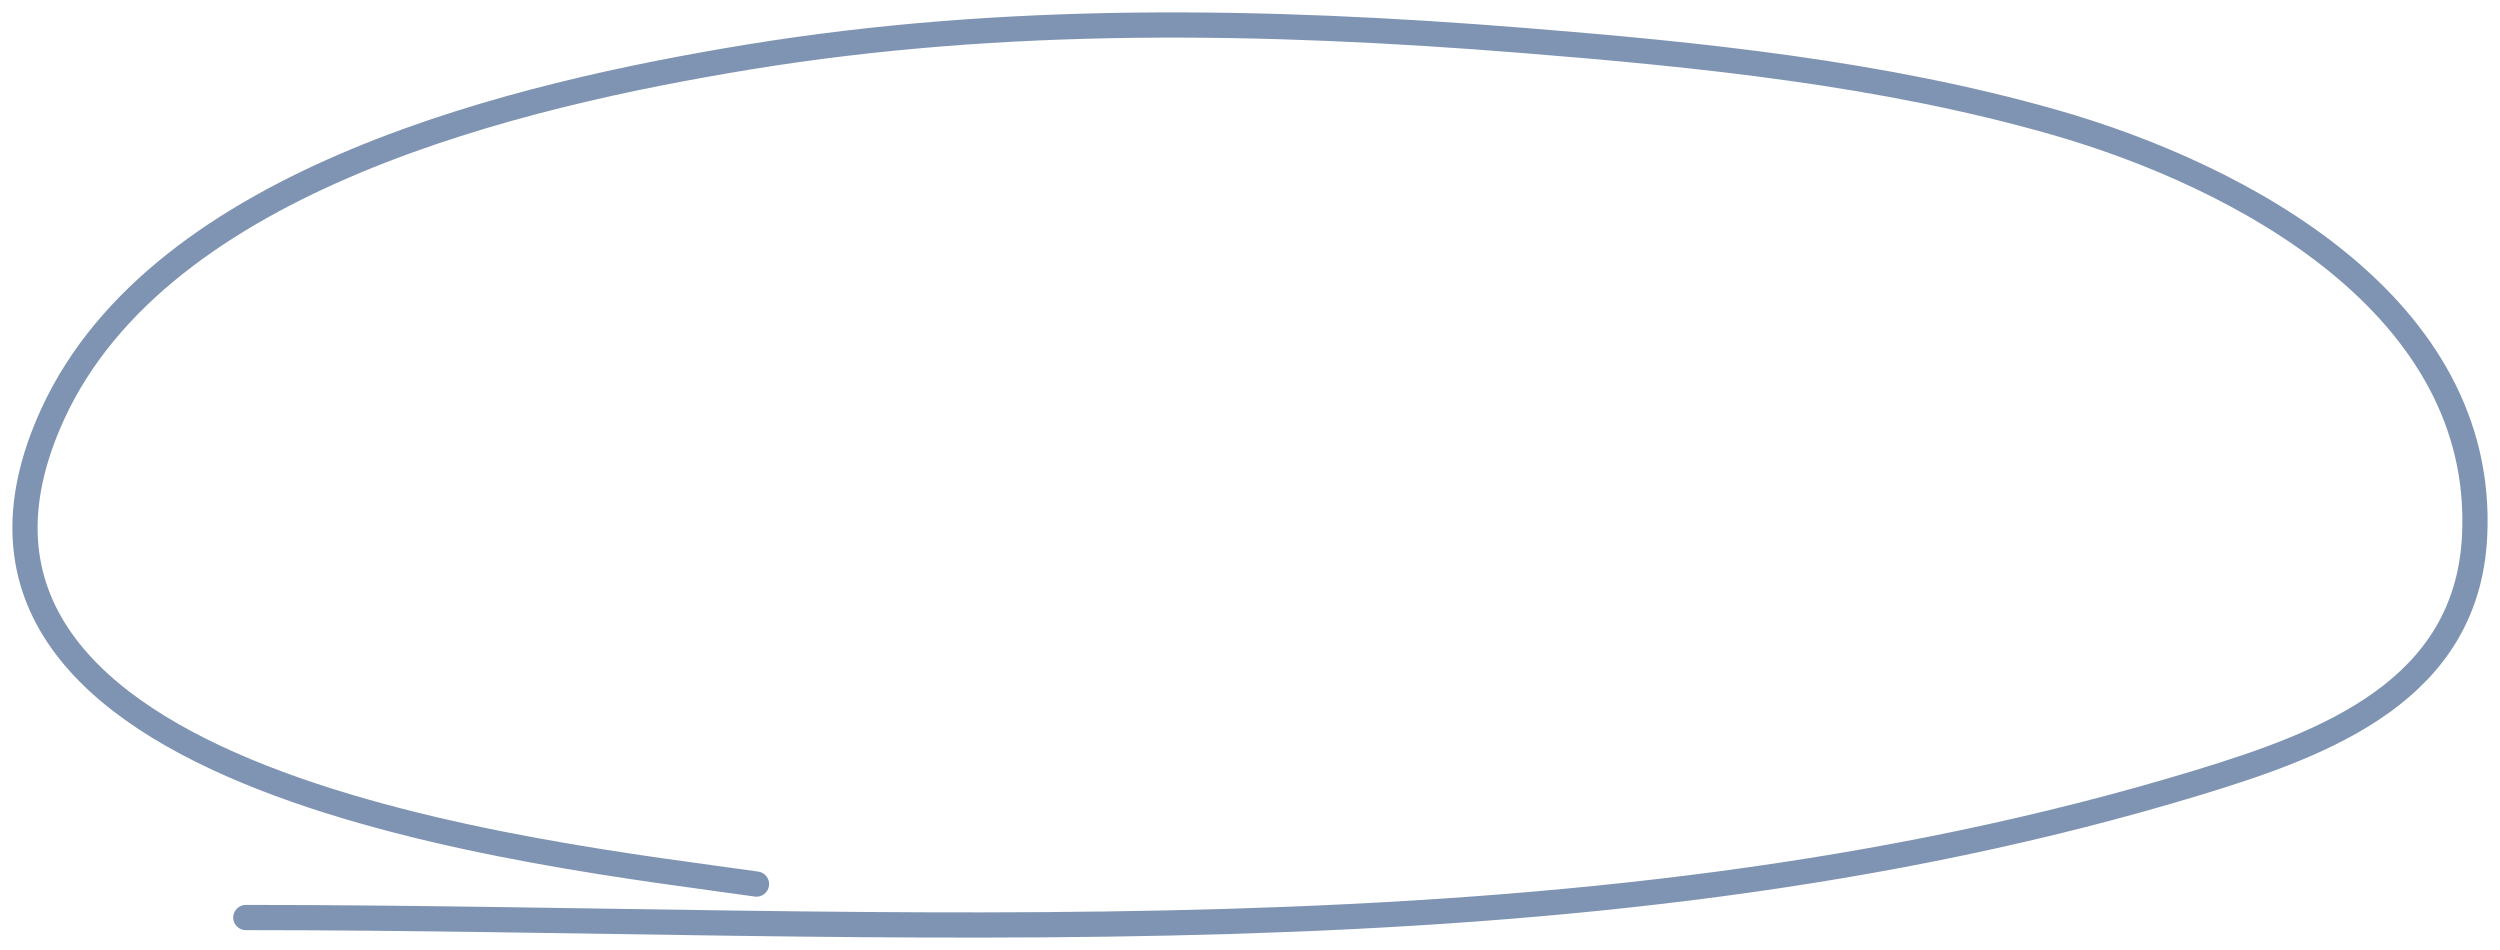 <?xml version="1.0" encoding="UTF-8"?> <svg xmlns="http://www.w3.org/2000/svg" width="100" height="38" viewBox="0 0 100 38" fill="none"><path d="M9.833 36.701C35.655 36.701 62.912 38.915 87.933 31.299C93.094 29.729 98.683 27.598 98.985 21.438C99.435 12.243 89.648 7.023 82.161 4.887C75.285 2.926 68.014 2.185 60.921 1.617C50.579 0.788 40.184 0.601 29.913 2.286C20.876 3.769 6.46 7.095 2.112 16.557C-4.74 31.469 21.98 34.175 30.259 35.363" stroke="#7F94B2" stroke-width="1.009" stroke-linecap="round"></path></svg> 